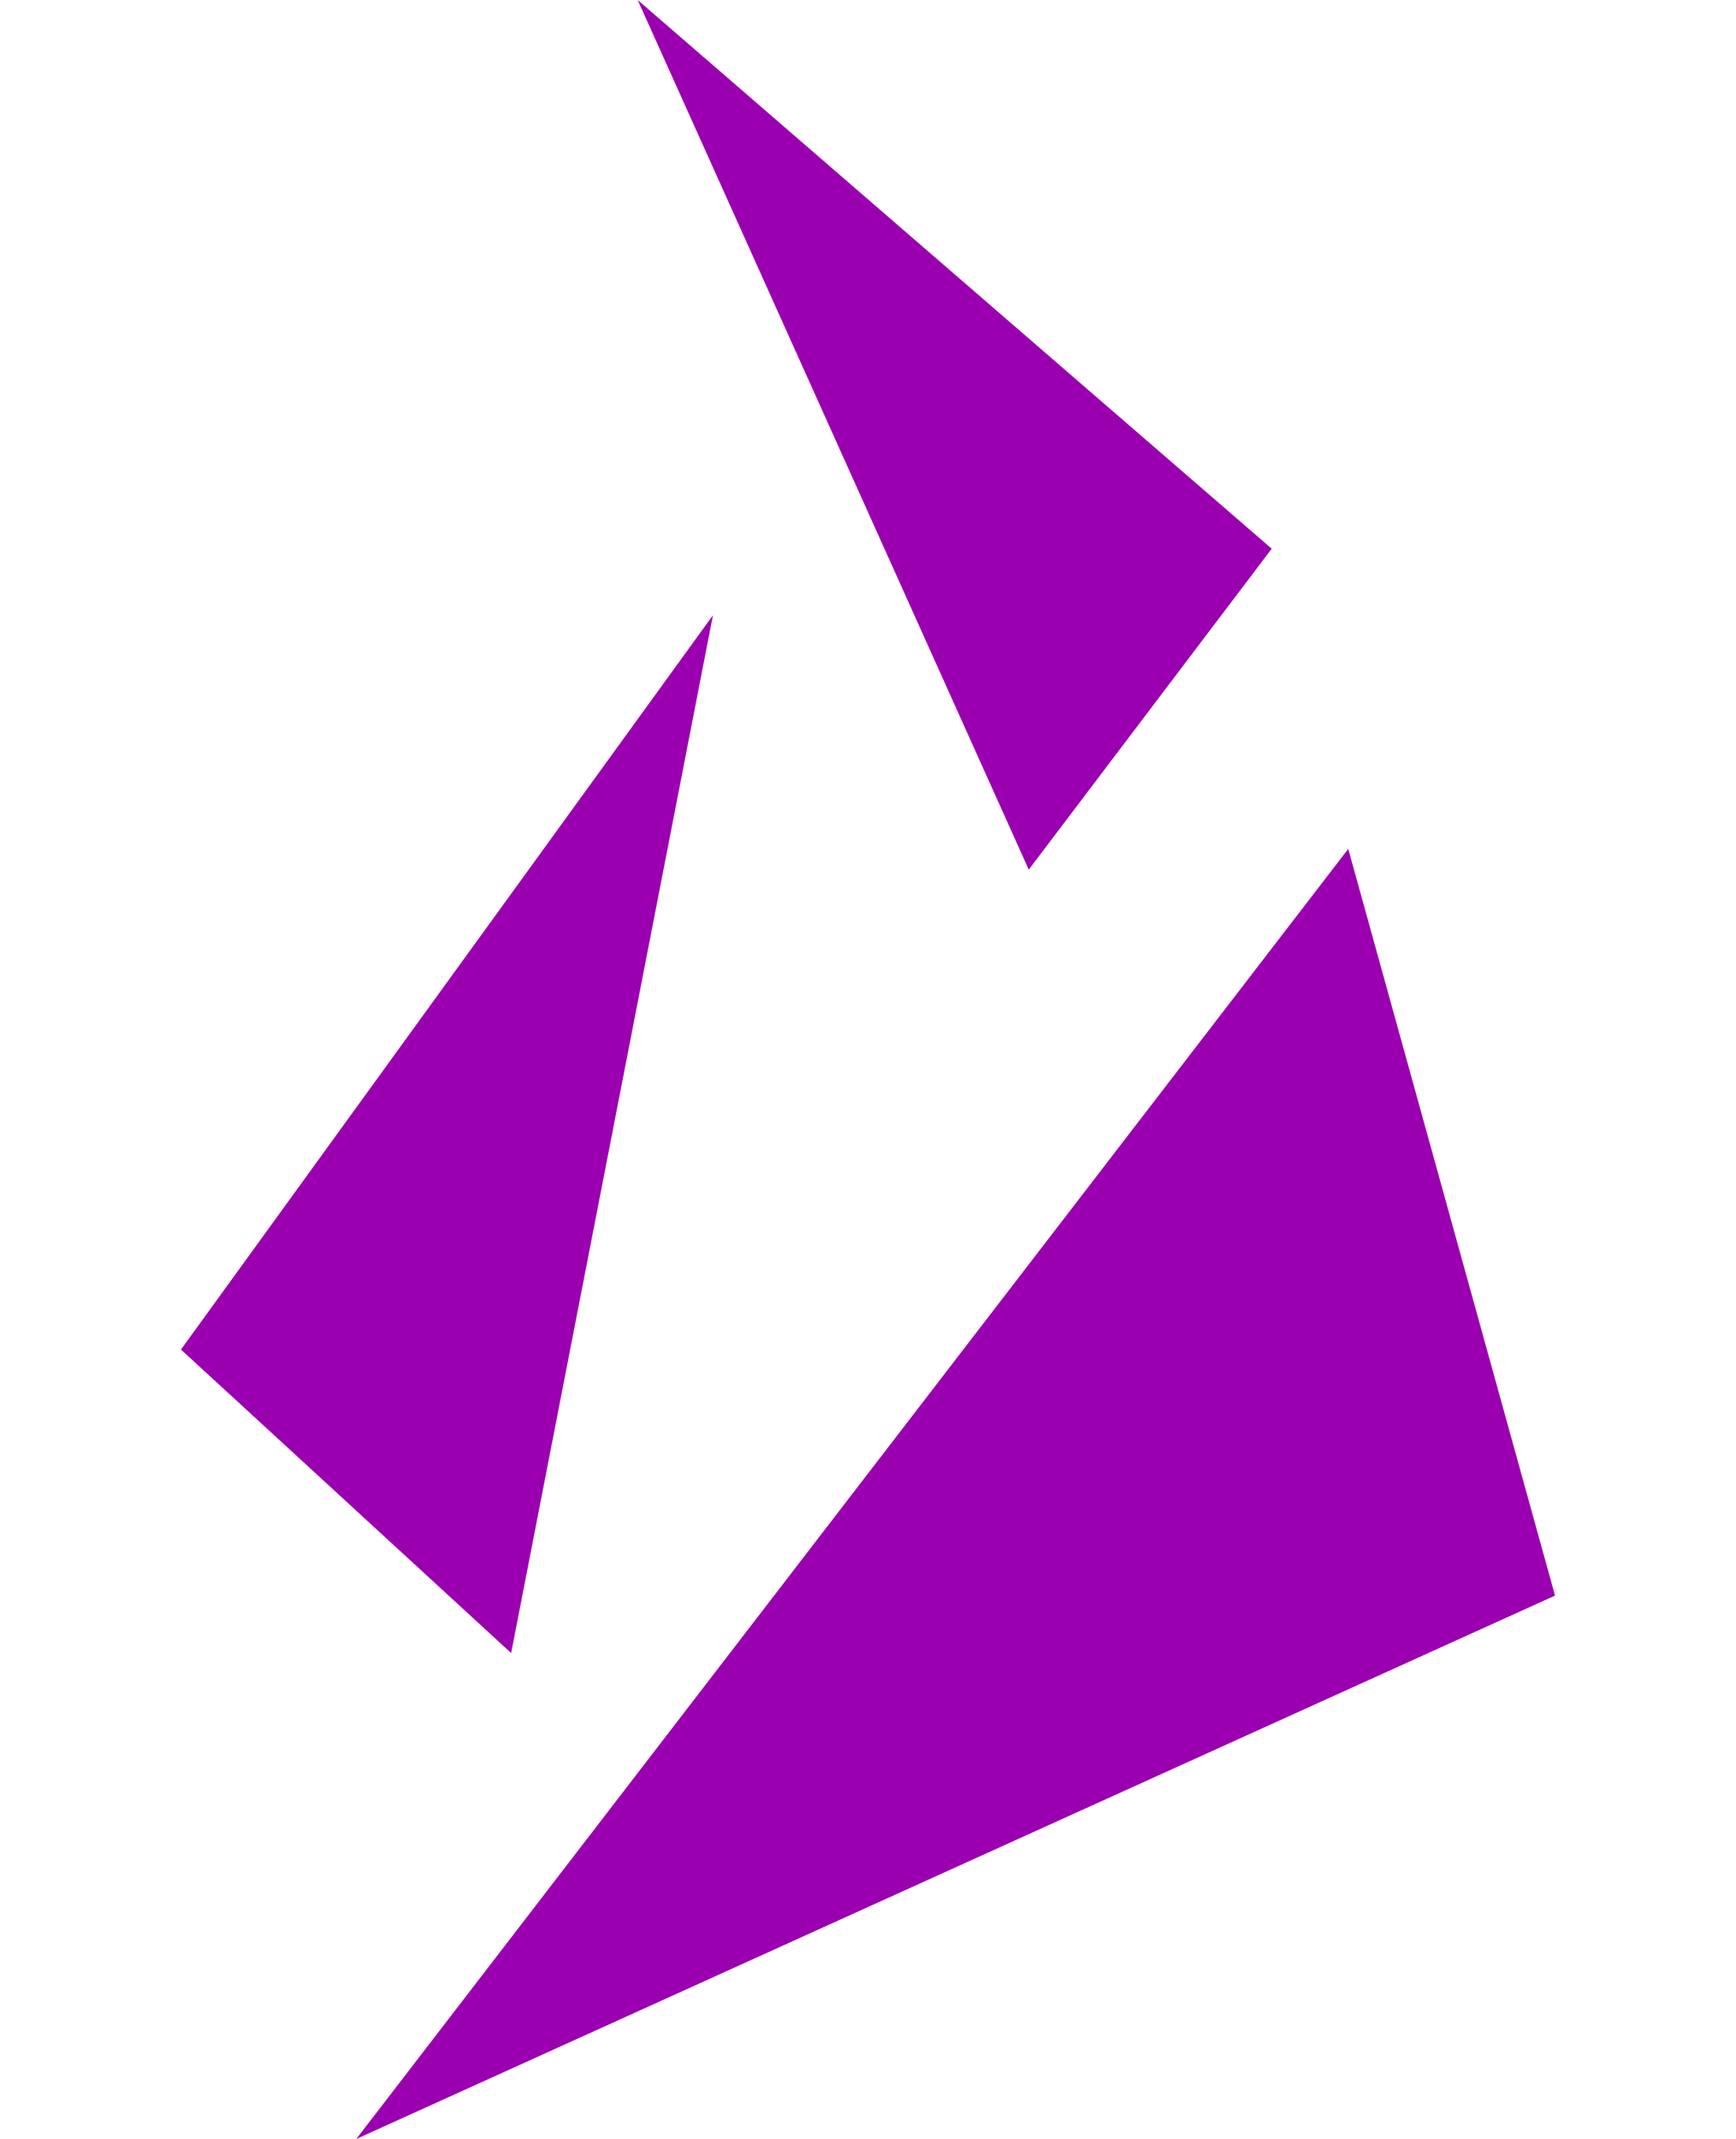 <?xml version="1.0" encoding="UTF-8"?> <svg xmlns="http://www.w3.org/2000/svg" id="Слой_1" data-name="Слой 1" viewBox="0 0 500 616"> <defs> <style>.cls-1{fill:#9b00b0;}</style> </defs> <title>1</title> <polygon class="cls-1" points="183.66 0 366.28 158.02 296.3 250.44 183.66 0"></polygon> <polygon class="cls-1" points="205.35 177.17 52.12 388.65 147.22 476.06 205.35 177.17"></polygon> <polygon class="cls-1" points="388.32 244.47 102.61 616 447.88 459.51 388.32 244.47"></polygon> </svg> 